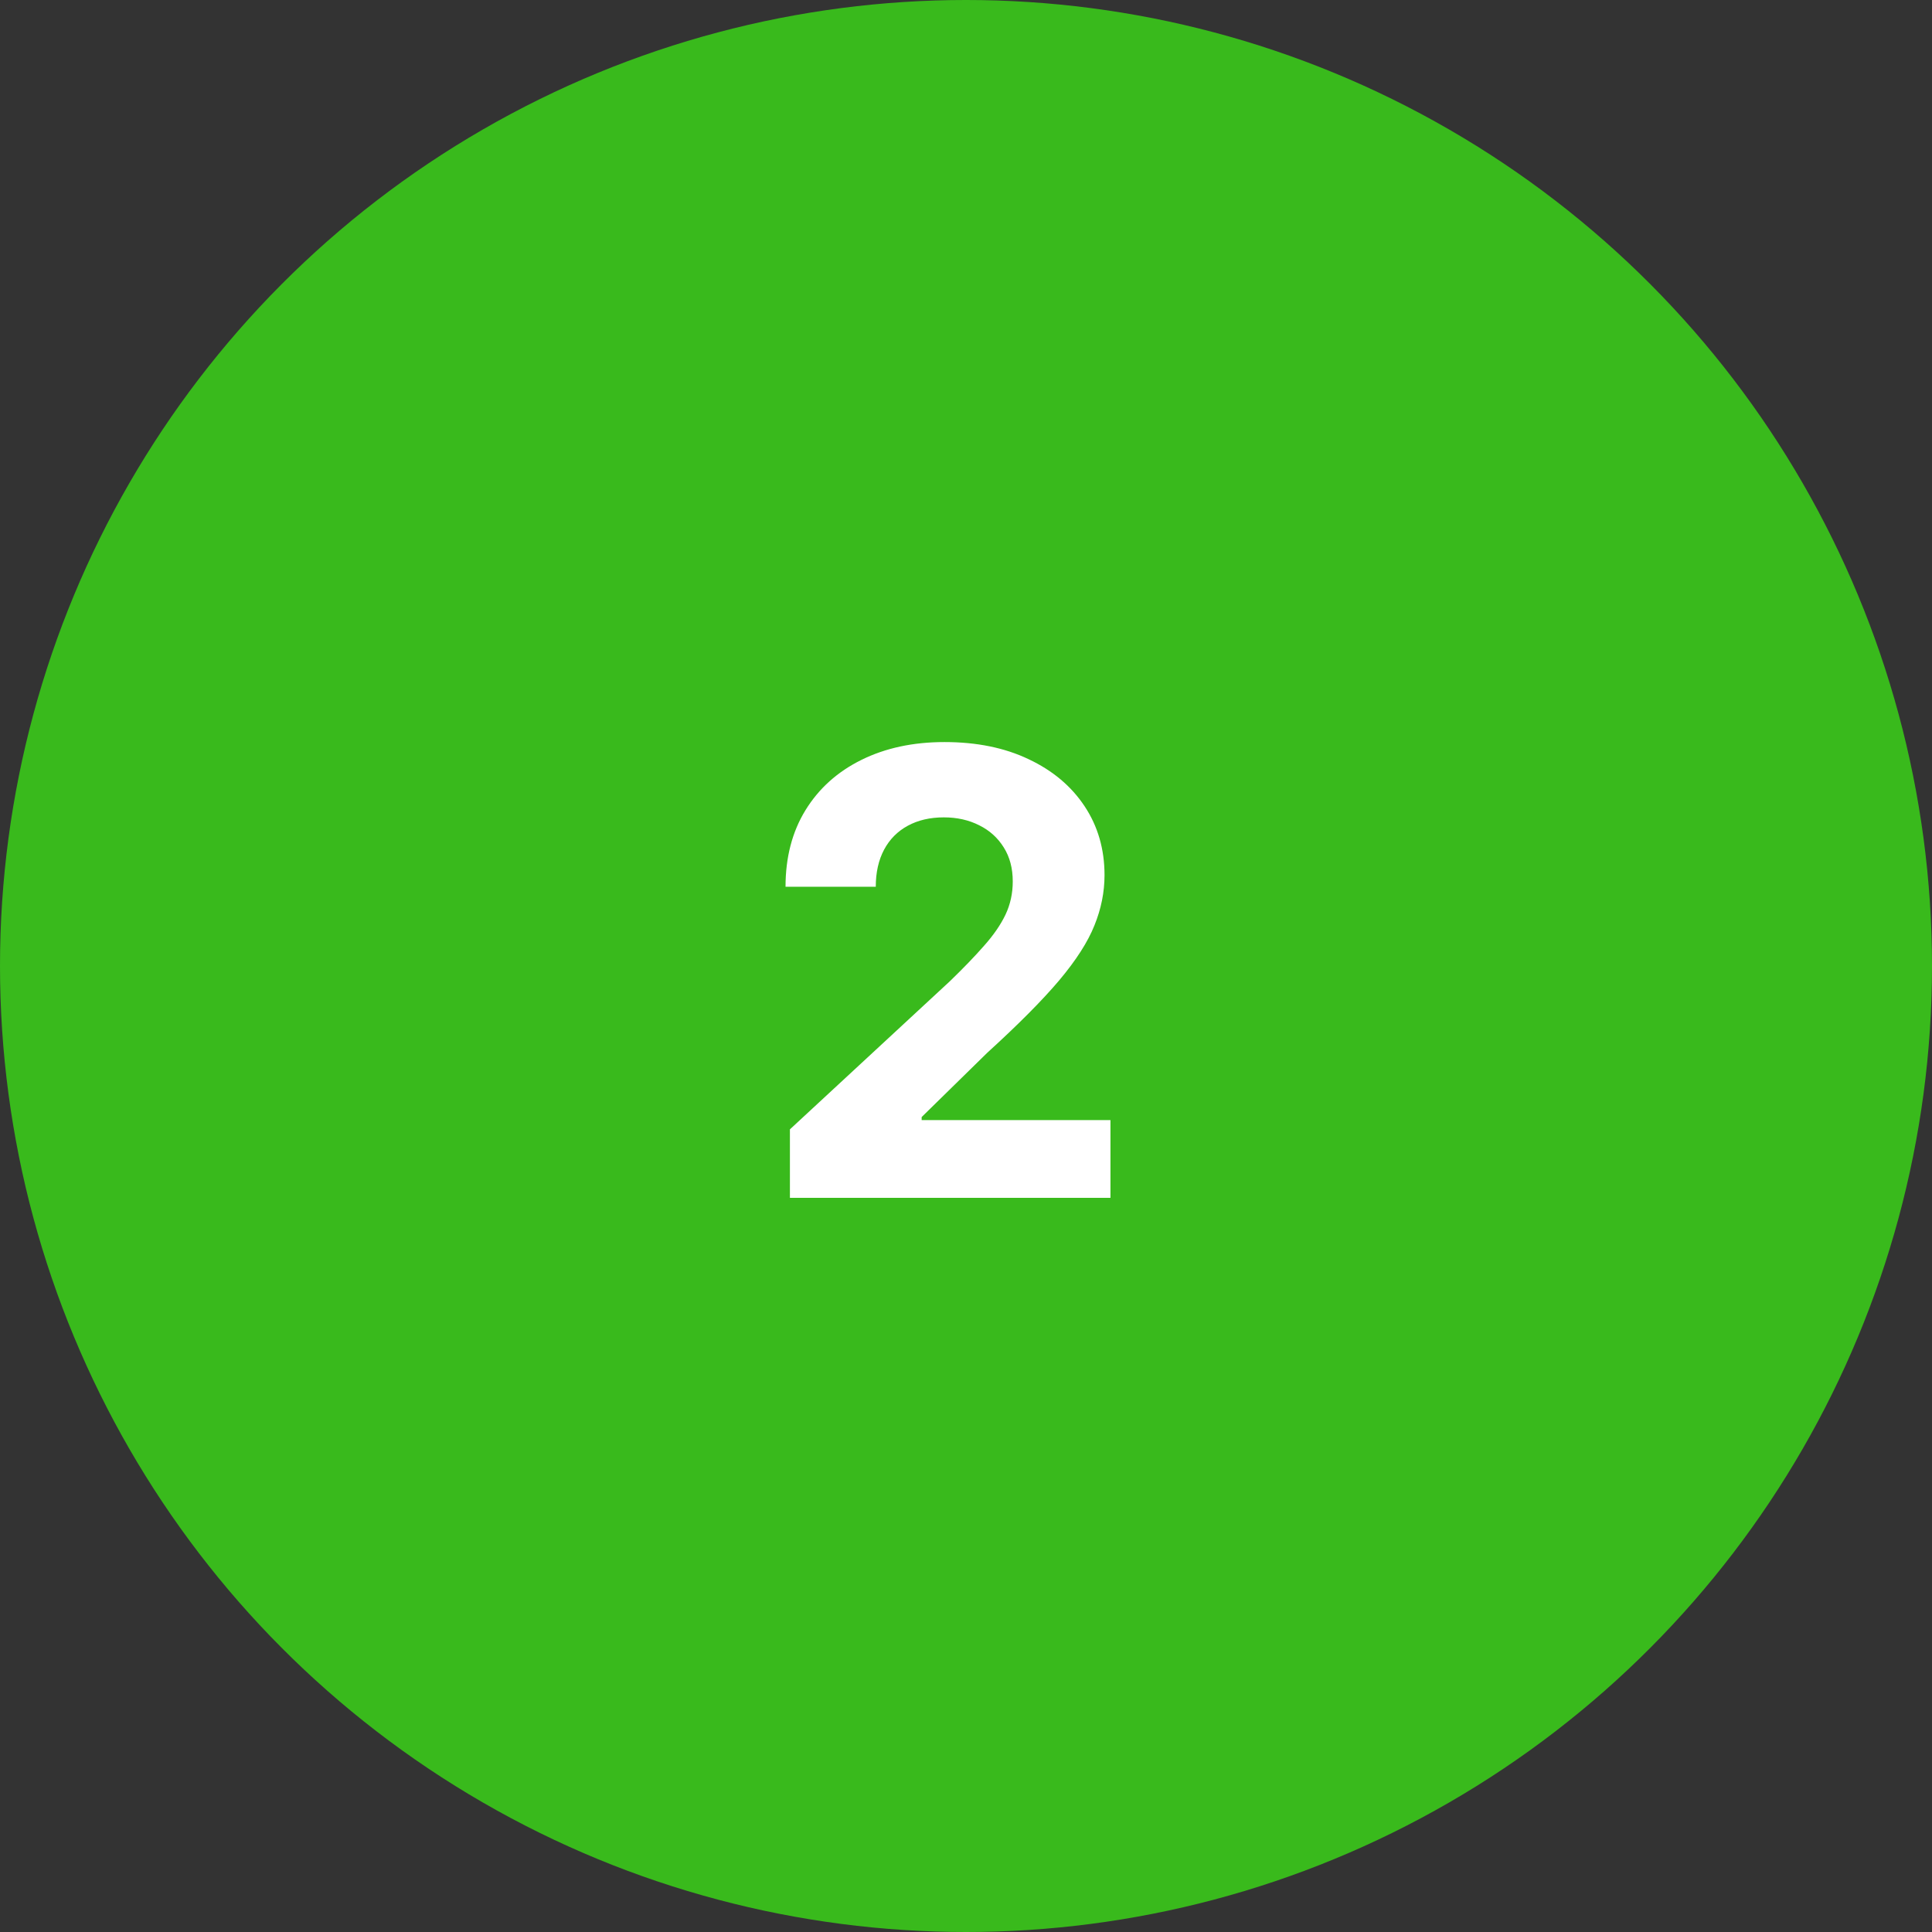 <?xml version="1.0" encoding="UTF-8"?> <svg xmlns="http://www.w3.org/2000/svg" width="100" height="100" viewBox="0 0 100 100" fill="none"><rect x="0" y="0" width="100" height="100" fill="#333333" stroke="none"/> <circle cx="50" cy="50" r="50" fill="#39BA1C"></circle> <path d="M40.886 62V58.455L49.17 50.784C49.875 50.102 50.466 49.489 50.943 48.943C51.428 48.398 51.795 47.864 52.045 47.341C52.295 46.811 52.42 46.239 52.42 45.625C52.42 44.943 52.265 44.356 51.955 43.864C51.644 43.364 51.22 42.981 50.682 42.716C50.144 42.443 49.534 42.307 48.852 42.307C48.14 42.307 47.519 42.451 46.989 42.739C46.458 43.026 46.049 43.439 45.761 43.977C45.474 44.515 45.33 45.155 45.33 45.898H40.659C40.659 44.375 41.004 43.053 41.693 41.932C42.383 40.811 43.349 39.943 44.591 39.33C45.833 38.716 47.265 38.409 48.886 38.409C50.553 38.409 52.004 38.705 53.239 39.295C54.481 39.879 55.447 40.689 56.136 41.727C56.826 42.765 57.17 43.955 57.17 45.295C57.17 46.174 56.996 47.042 56.648 47.898C56.307 48.754 55.697 49.705 54.818 50.75C53.939 51.788 52.701 53.034 51.102 54.489L47.705 57.818V57.977H57.477V62H40.886Z" fill="white"></path> </svg> 
